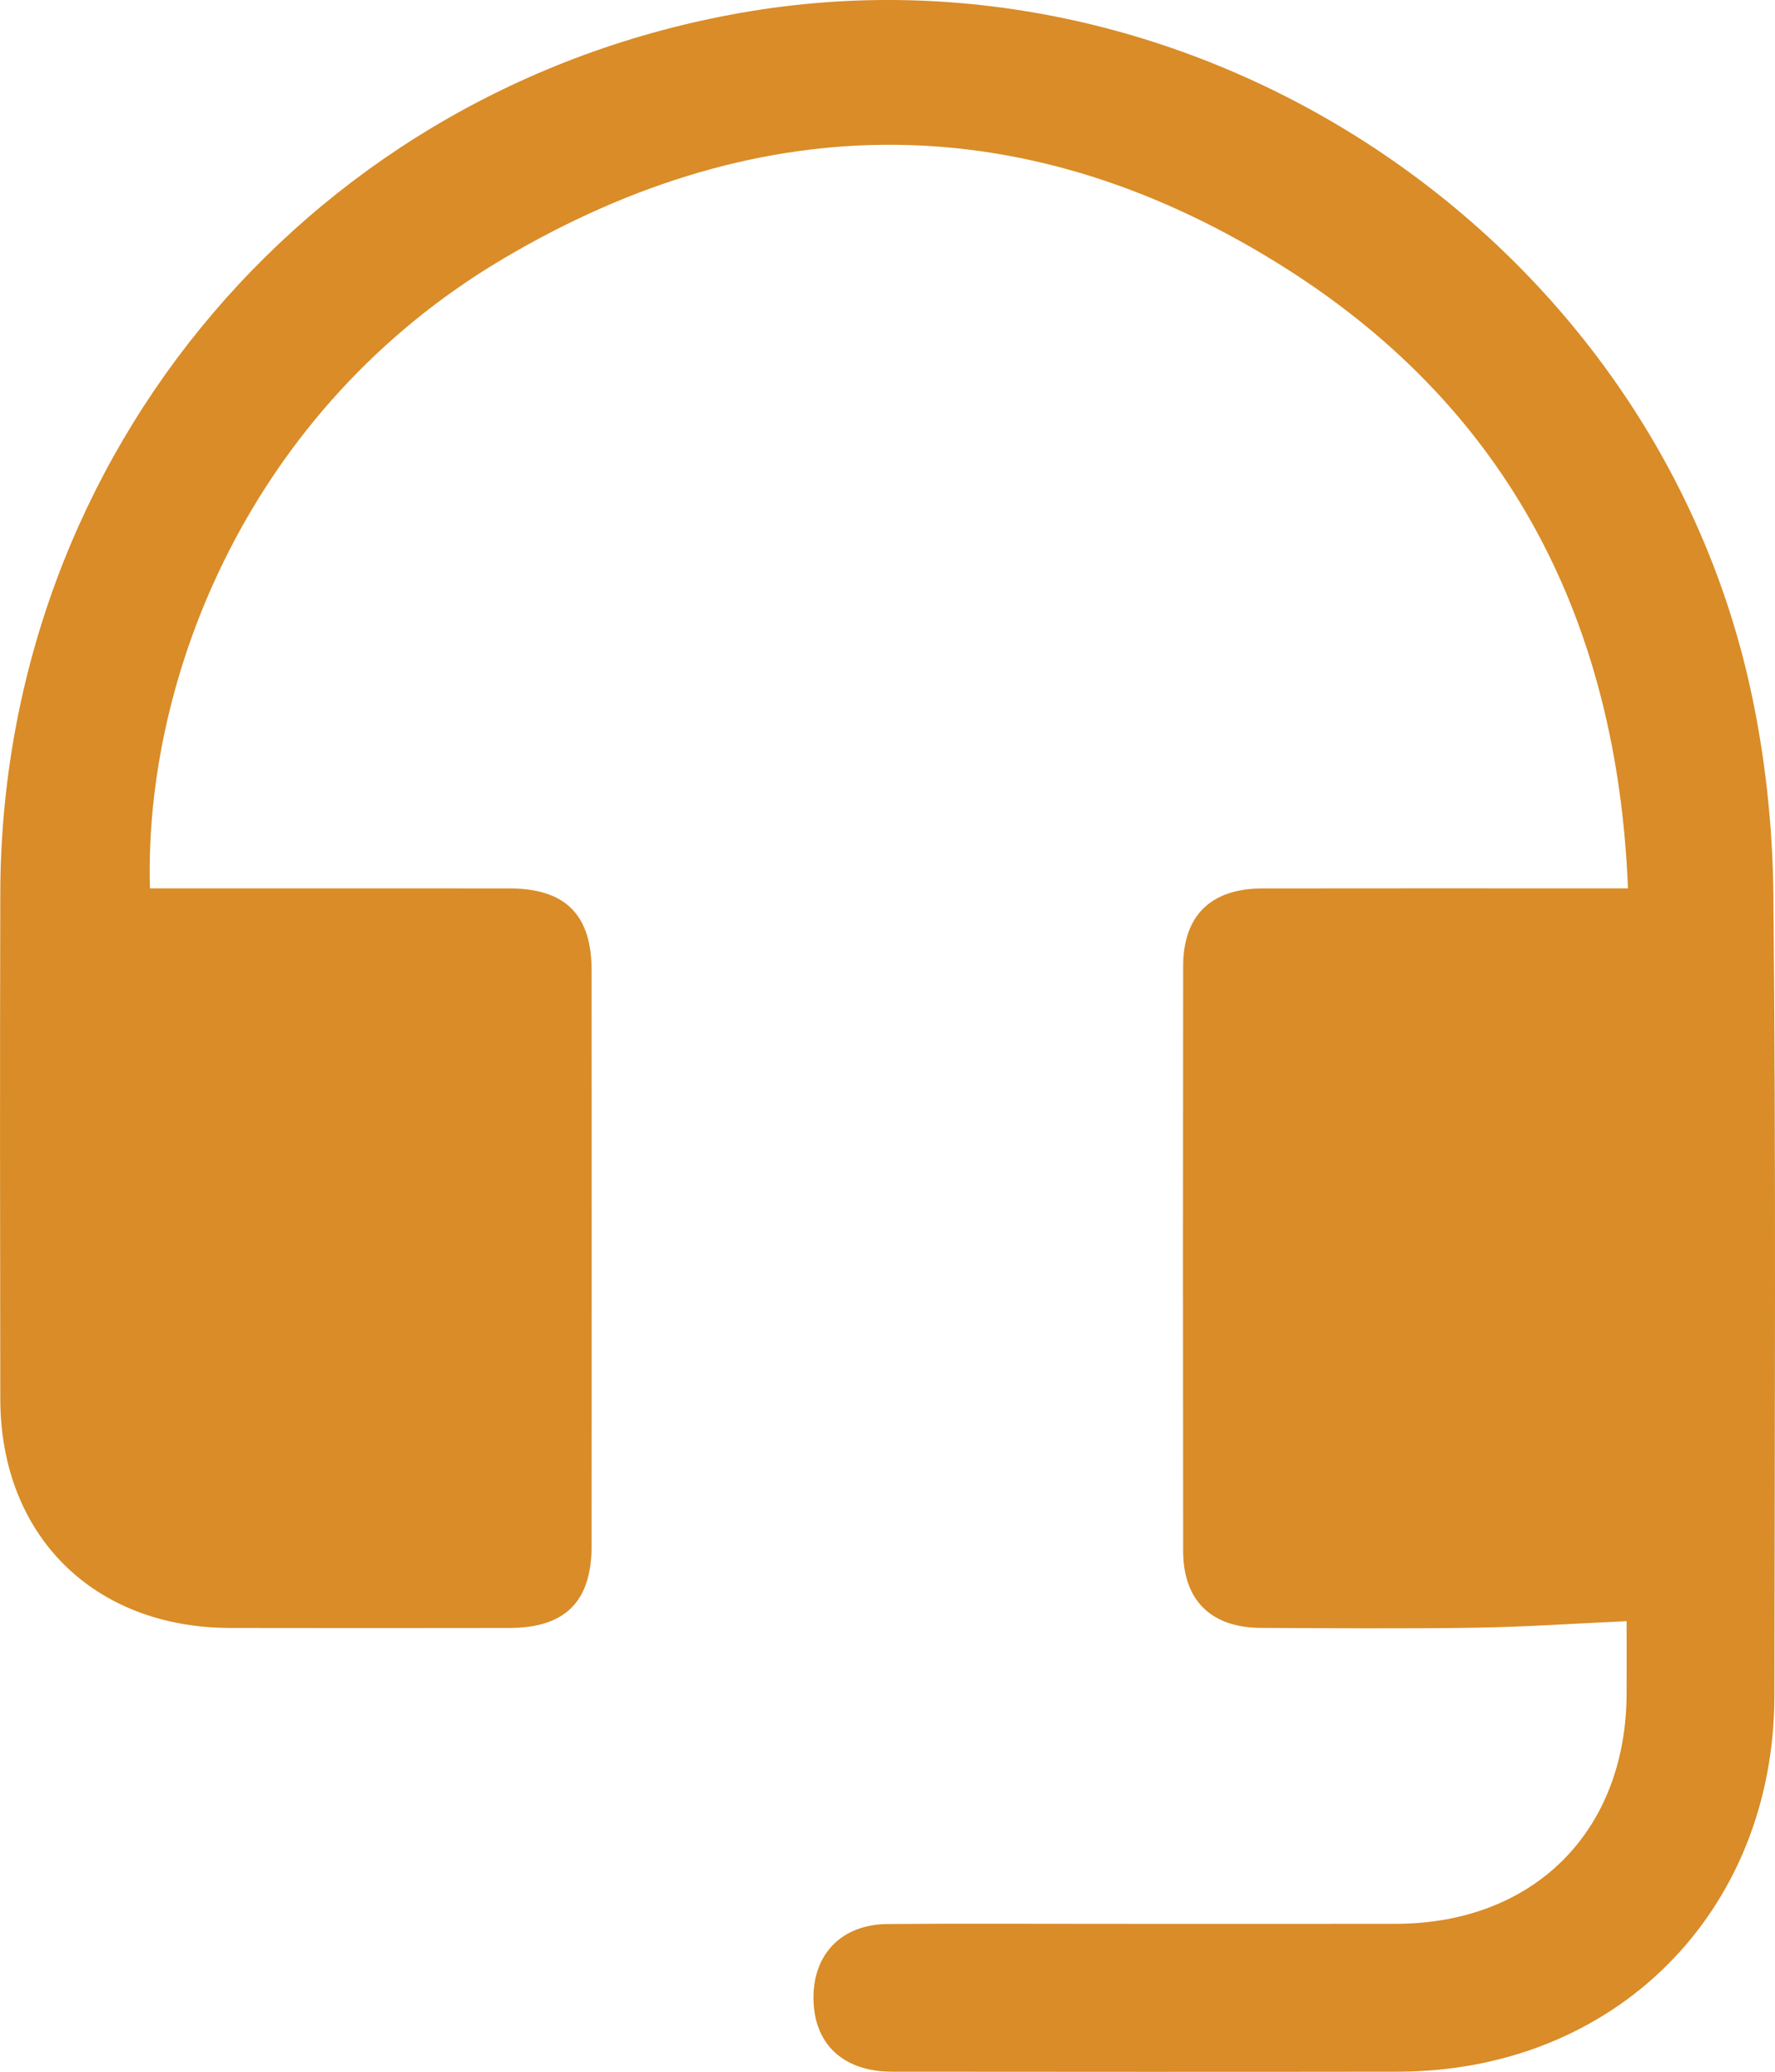 <?xml version="1.0" encoding="UTF-8"?>
<svg id="Calque_1" data-name="Calque 1" xmlns="http://www.w3.org/2000/svg" version="1.1" viewBox="0 0 713.69 832.67">
  <defs>
    <style>
      .cls-1 {
        fill: #d98c27;
        stroke-width: 0px;
      }
    </style>
  </defs>
  <path class="cls-1" d="M654.03,651.54c-20.73.94-40.67,2.32-60.62,2.63-28.79.45-57.59.2-86.38.08-20.08-.08-31.29-11.06-31.31-30.92-.1-78.33-.09-156.66,0-235,.02-20.4,11.14-31.24,31.89-31.27,45.2-.08,90.41-.02,135.61-.02,3.33,0,6.66,0,11.35,0-4.23-106.61-47.4-191.69-136.69-248.65-103.18-65.82-210.63-66.6-315.84-4.24-101.92,60.41-144.21,168.3-141.75,252.89,3.25,0,6.55,0,9.85,0,44.89,0,89.79-.03,134.68.01,22.47.02,33.04,10.53,33.05,32.94.04,77.09.04,154.19,0,231.28-.01,22.41-10.61,32.97-33.01,33-37.46.05-74.93.08-112.39,0-54.95-.12-92.27-37.25-92.35-92.02-.11-67.81-.17-135.61,0-203.42C.57,181.57,126.94,33.25,301.83,4.5c181.52-29.84,362.11,91.8,401.87,271.78,6.02,27.27,9.08,55.71,9.35,83.65,1.06,107.12.51,214.25.41,321.37-.08,87.22-64.1,151.17-151.39,151.31-67.8.1-135.61.06-203.41,0-19.1-.02-30.77-10.51-31.54-27.9-.83-18.75,10.79-31.3,29.79-31.45,28.79-.23,57.59-.07,86.38-.07,39.32,0,78.64.06,117.96-.01,55.5-.1,92.59-37.14,92.78-92.56.04-10.43,0-20.87,0-29.07Z"/>
</svg>